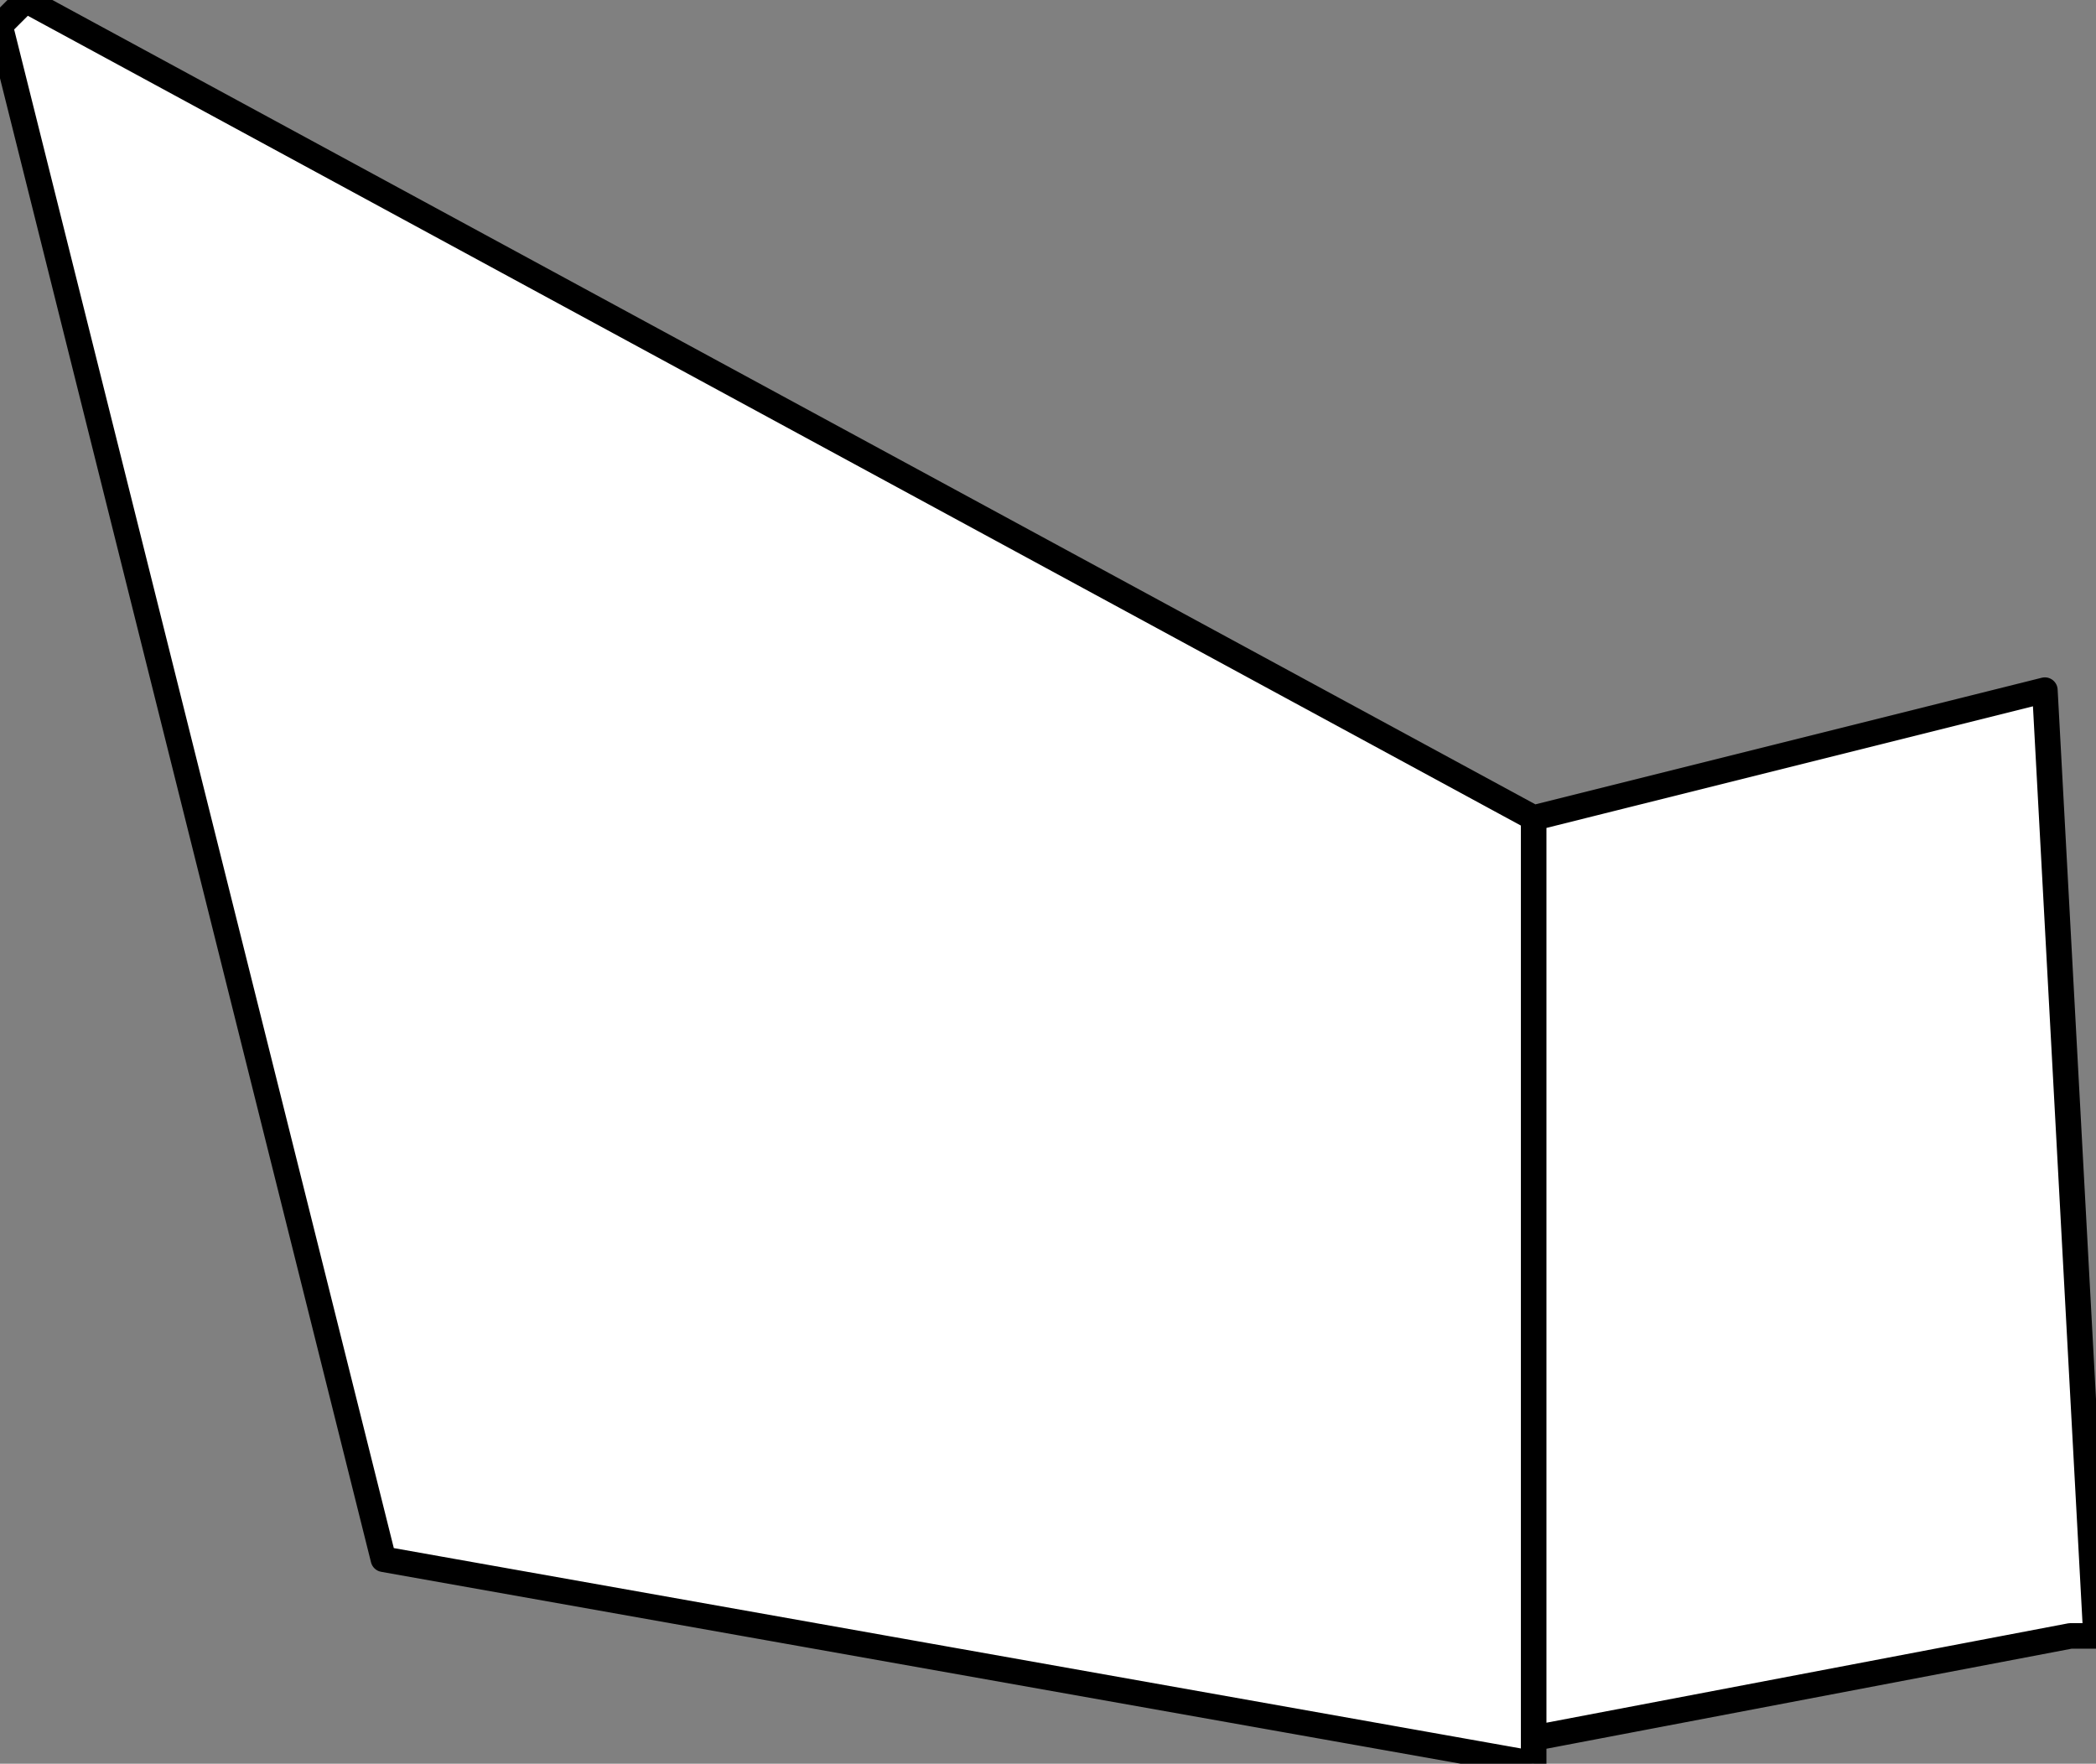 <?xml version="1.0" encoding="UTF-8" standalone="no"?>
<svg xmlns:xlink="http://www.w3.org/1999/xlink" height="3.45px" width="4.1px" xmlns="http://www.w3.org/2000/svg">
  <rect width="100%" height="100%" fill="#808080" stroke="none"/>
  <g transform="matrix(1.0, 0.0, 0.0, 1.0, 2.05, 1.75)">
    <path d="M1.95 -0.4 L2.05 1.45 2.0 1.45 0.95 1.65 0.95 1.7 -1.3 1.3 -2.05 -1.7 -2.0 -1.75 0.95 -0.15 1.95 -0.4 M0.95 1.65 L0.95 -0.15 0.95 1.65" fill="#ffffff" fill-rule="evenodd" stroke="none"/>
    <path d="M1.95 -0.4 L2.05 1.45 2.0 1.45 0.95 1.65 0.95 1.7 -1.3 1.3 -2.05 -1.7 -2.0 -1.75 0.95 -0.15 1.95 -0.4 M0.95 -0.15 L0.95 1.65" fill="none" stroke="#000000" stroke-linecap="round" stroke-linejoin="round" stroke-width="0.05"/>
  </g>
</svg>
